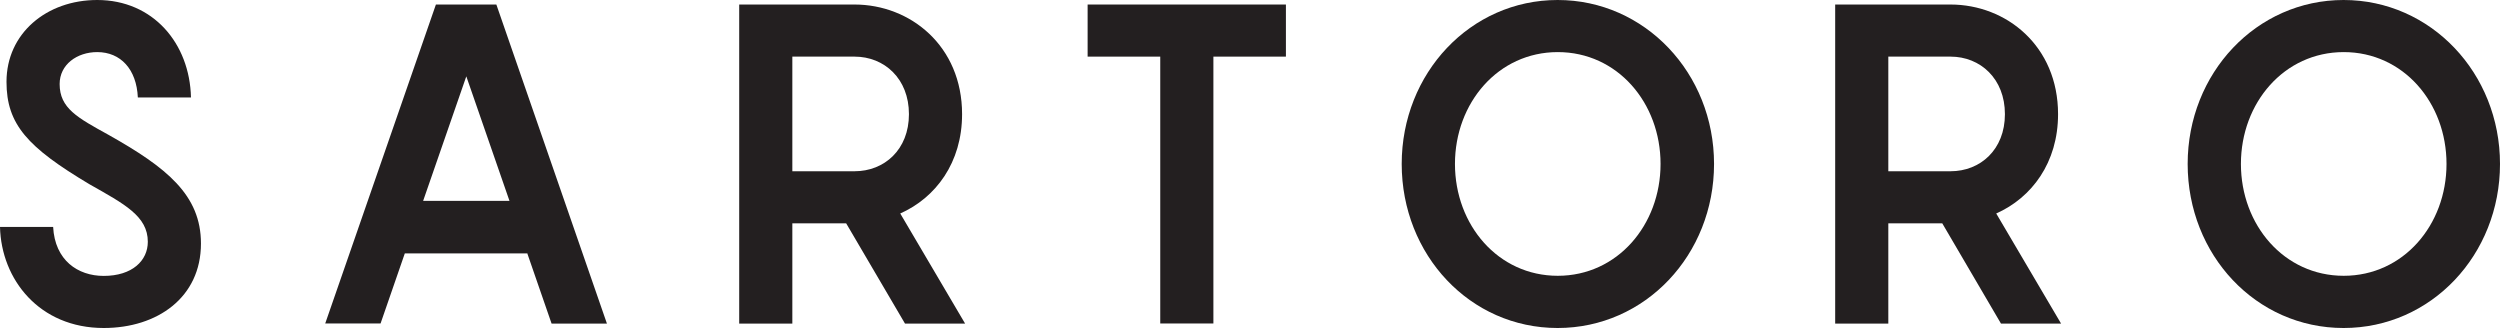 <?xml version="1.0" encoding="UTF-8"?>
<svg id="Layer_2" data-name="Layer 2" xmlns="http://www.w3.org/2000/svg" viewBox="0 0 215.47 28.27">
  <defs>
    <style>
      .cls-1 {
        fill: #231f20;
        stroke-width: 0px;
      }
    </style>
  </defs>
  <g id="Layer_2-2" data-name="Layer 2">
    <g id="Layer_1-2" data-name="Layer 1-2">
      <g>
        <path class="cls-1" d="m4.58,19.56c.15,2.87,2.12,4.22,4.36,4.22,2.46,0,3.8-1.32,3.8-2.94,0-2.21-2.01-3.25-5.03-4.96C2.38,12.7.56,10.73.56,7.05.56,2.87,4.02,0,8.38,0c4.8,0,7.97,3.72,8.08,8.4h-4.58c-.11-2.44-1.49-3.91-3.5-3.91-1.75,0-3.24,1.08-3.24,2.75,0,2.09,1.53,2.9,4.21,4.38,5.03,2.83,7.97,5.19,7.97,9.37,0,4.65-3.76,7.28-8.38,7.28C3.39,28.27.11,24.09,0,19.56h4.58Z"/>
        <path class="cls-1" d="m45.47,21.84h-10.58l-2.09,6.04h-4.77L37.57.39h5.21l9.53,27.5h-4.77l-2.09-6.04h.02Zm-1.56-4.53l-3.72-10.73-3.72,10.73h7.45,0Z"/>
        <path class="cls-1" d="m72.95,19.25h-4.66v8.64h-4.58V.39h9.94c4.8,0,9.27,3.56,9.27,9.45,0,4.18-2.27,7.2-5.33,8.56l5.59,9.49h-5.18l-5.07-8.64h.02Zm-4.66-4.49h5.36c2.57,0,4.69-1.86,4.69-4.92s-2.12-4.96-4.69-4.96h-5.36v9.88Z"/>
        <path class="cls-1" d="m110.84,4.88h-6.26v23h-4.58V4.88h-6.26V.39h17.09v4.49h.01Z"/>
        <path class="cls-1" d="m120.81,14.13c0-7.82,5.92-14.13,13.44-14.13s13.48,6.31,13.48,14.13-5.92,14.14-13.48,14.14-13.44-6.31-13.44-14.14Zm22.31,0c0-5.27-3.72-9.64-8.86-9.64s-8.86,4.38-8.86,9.64,3.72,9.64,8.86,9.64,8.86-4.38,8.86-9.64Z"/>
        <path class="cls-1" d="m167.41,19.25h-4.66v8.64h-4.58V.39h9.94c4.8,0,9.27,3.56,9.27,9.45,0,4.18-2.27,7.2-5.33,8.56l5.59,9.49h-5.18l-5.06-8.64h0Zm-4.66-4.49h5.36c2.57,0,4.69-1.86,4.69-4.92s-2.12-4.96-4.69-4.96h-5.36v9.88Z"/>
        <path class="cls-1" d="m188.55,14.13c0-7.82,5.92-14.13,13.44-14.13s13.48,6.31,13.48,14.13-5.92,14.14-13.48,14.14-13.44-6.31-13.44-14.14Zm22.31,0c0-5.27-3.72-9.64-8.86-9.64s-8.86,4.38-8.86,9.64,3.72,9.64,8.86,9.64,8.86-4.38,8.86-9.64Z"/>
      </g>
    </g>
  </g>
</svg>
